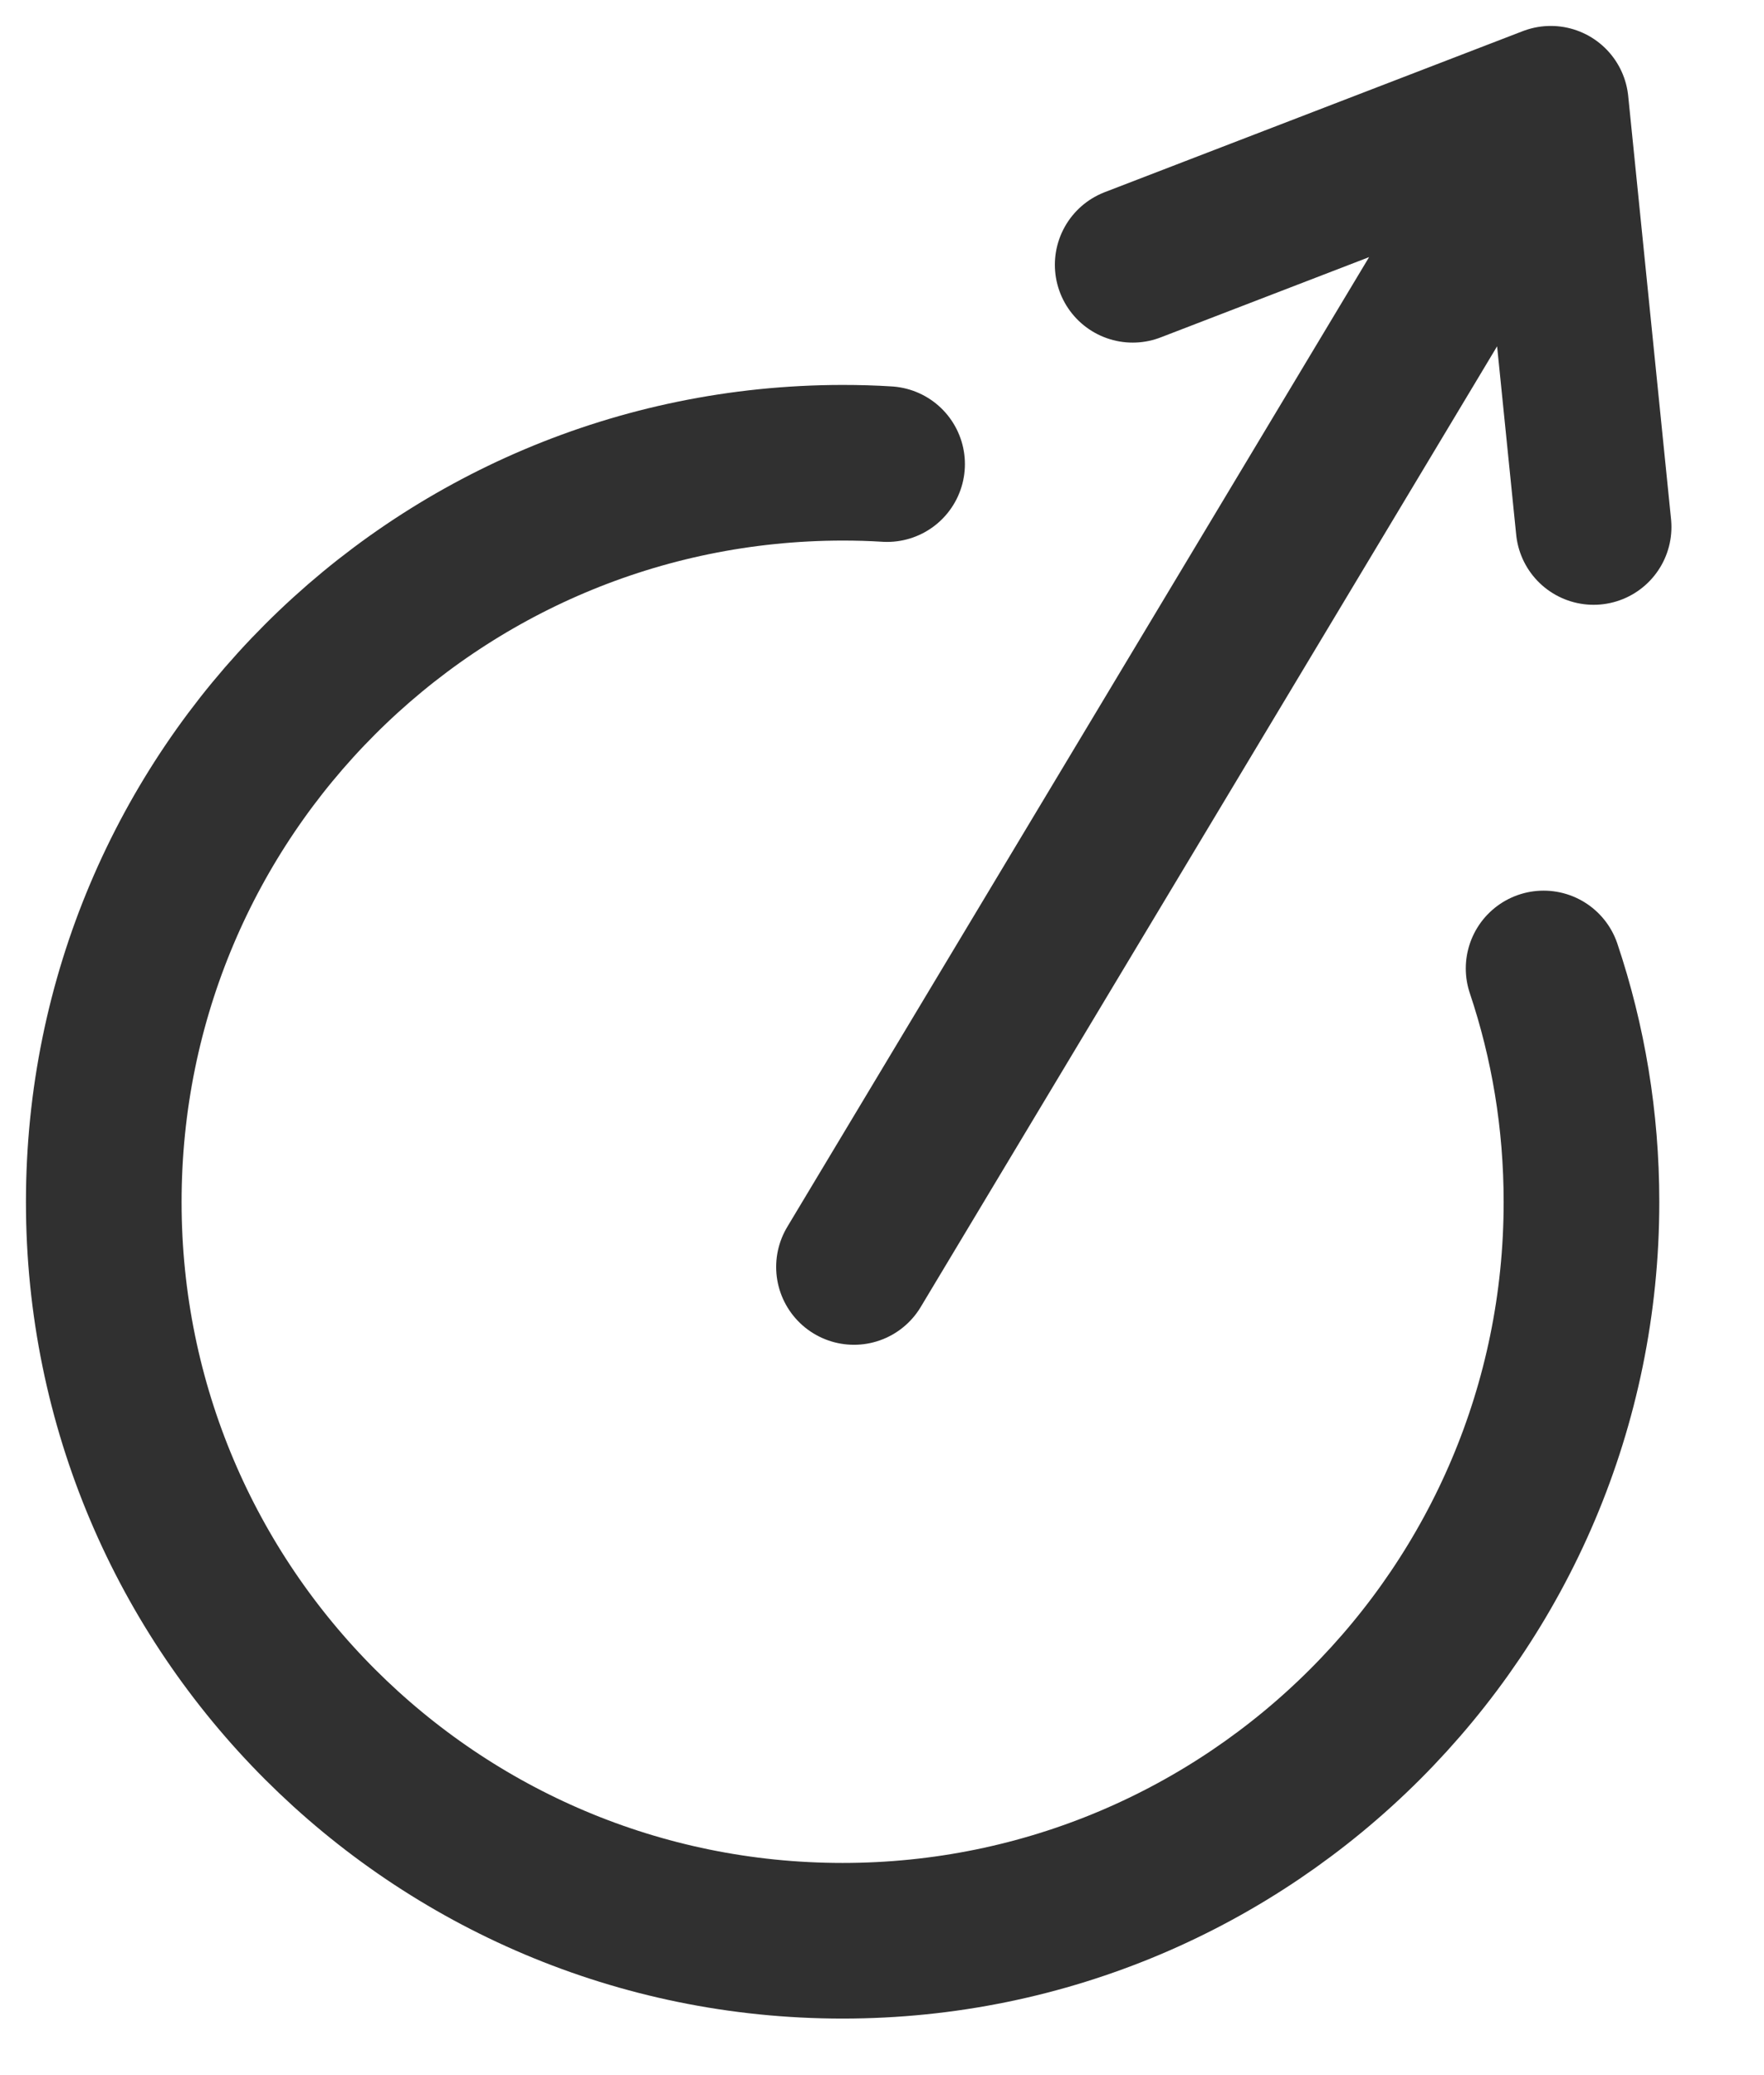 <svg width="17" height="20" viewBox="0 0 17 20" fill="none" xmlns="http://www.w3.org/2000/svg">
<path d="M10.916 2.552L14.945 1L15.358 5.079M14.856 1.166L8.23 12.211" stroke="#303030" stroke-width="1.5" stroke-linecap="round" stroke-linejoin="round"/>
<path d="M8.549 4.473C8.407 4.464 8.266 4.46 8.12 4.46C4.184 4.464 1 7.649 1 11.585C1 15.521 4.189 18.705 8.12 18.705C12.052 18.705 15.241 15.516 15.241 11.585C15.241 10.796 15.113 10.04 14.876 9.334" stroke="#303030" stroke-width="1.5" stroke-miterlimit="10" stroke-linecap="round"/>
</svg>
